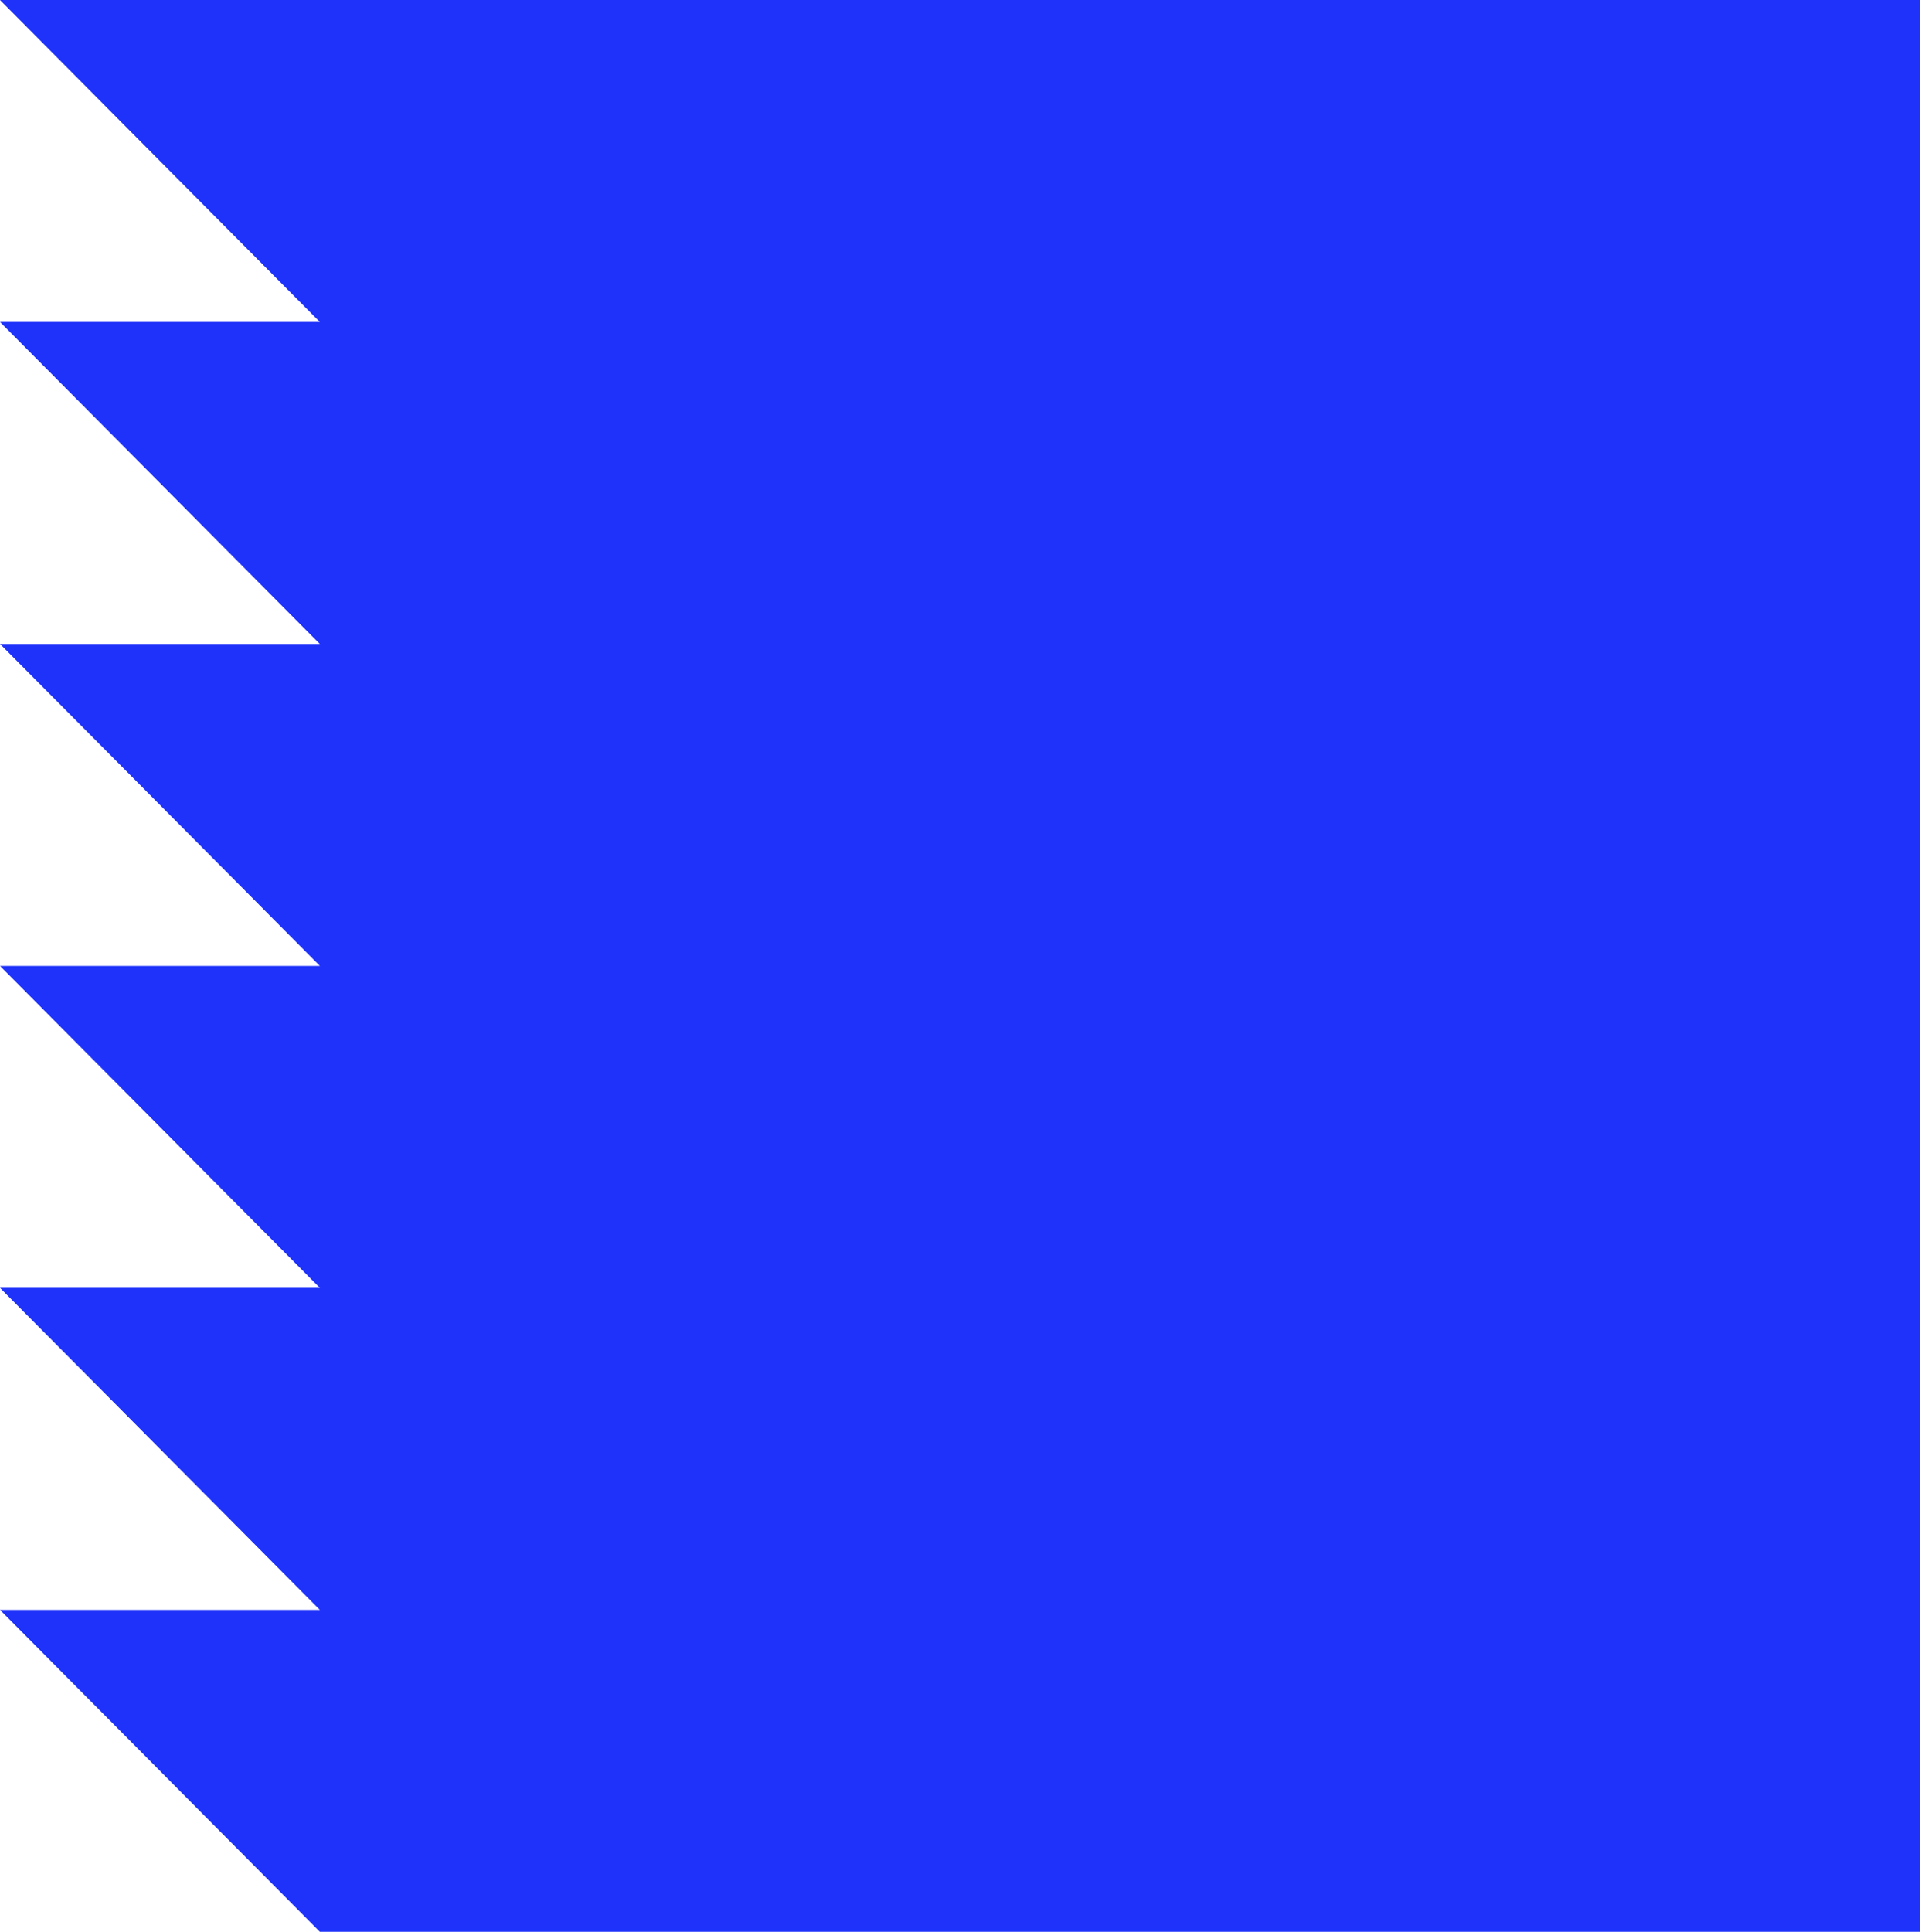 <svg width="339" height="341" xmlns="http://www.w3.org/2000/svg" xmlns:xlink="http://www.w3.org/1999/xlink" xml:space="preserve" overflow="hidden"><defs><clipPath id="clip0"><rect x="3000" y="801" width="339" height="341"/></clipPath></defs><g clip-path="url(#clip0)" transform="translate(-3000 -801)"><path d="M3000 801 3056.47 857.833 3000 857.833 3056.47 914.667 3000 914.667 3056.47 971.5 3000 971.5 3056.47 1028.33 3000 1028.33 3056.47 1085.17 3000 1085.17 3056.47 1142 3339 1142 3339 801 3000 801Z" fill="#1E32FA" fill-rule="evenodd"/></g></svg>